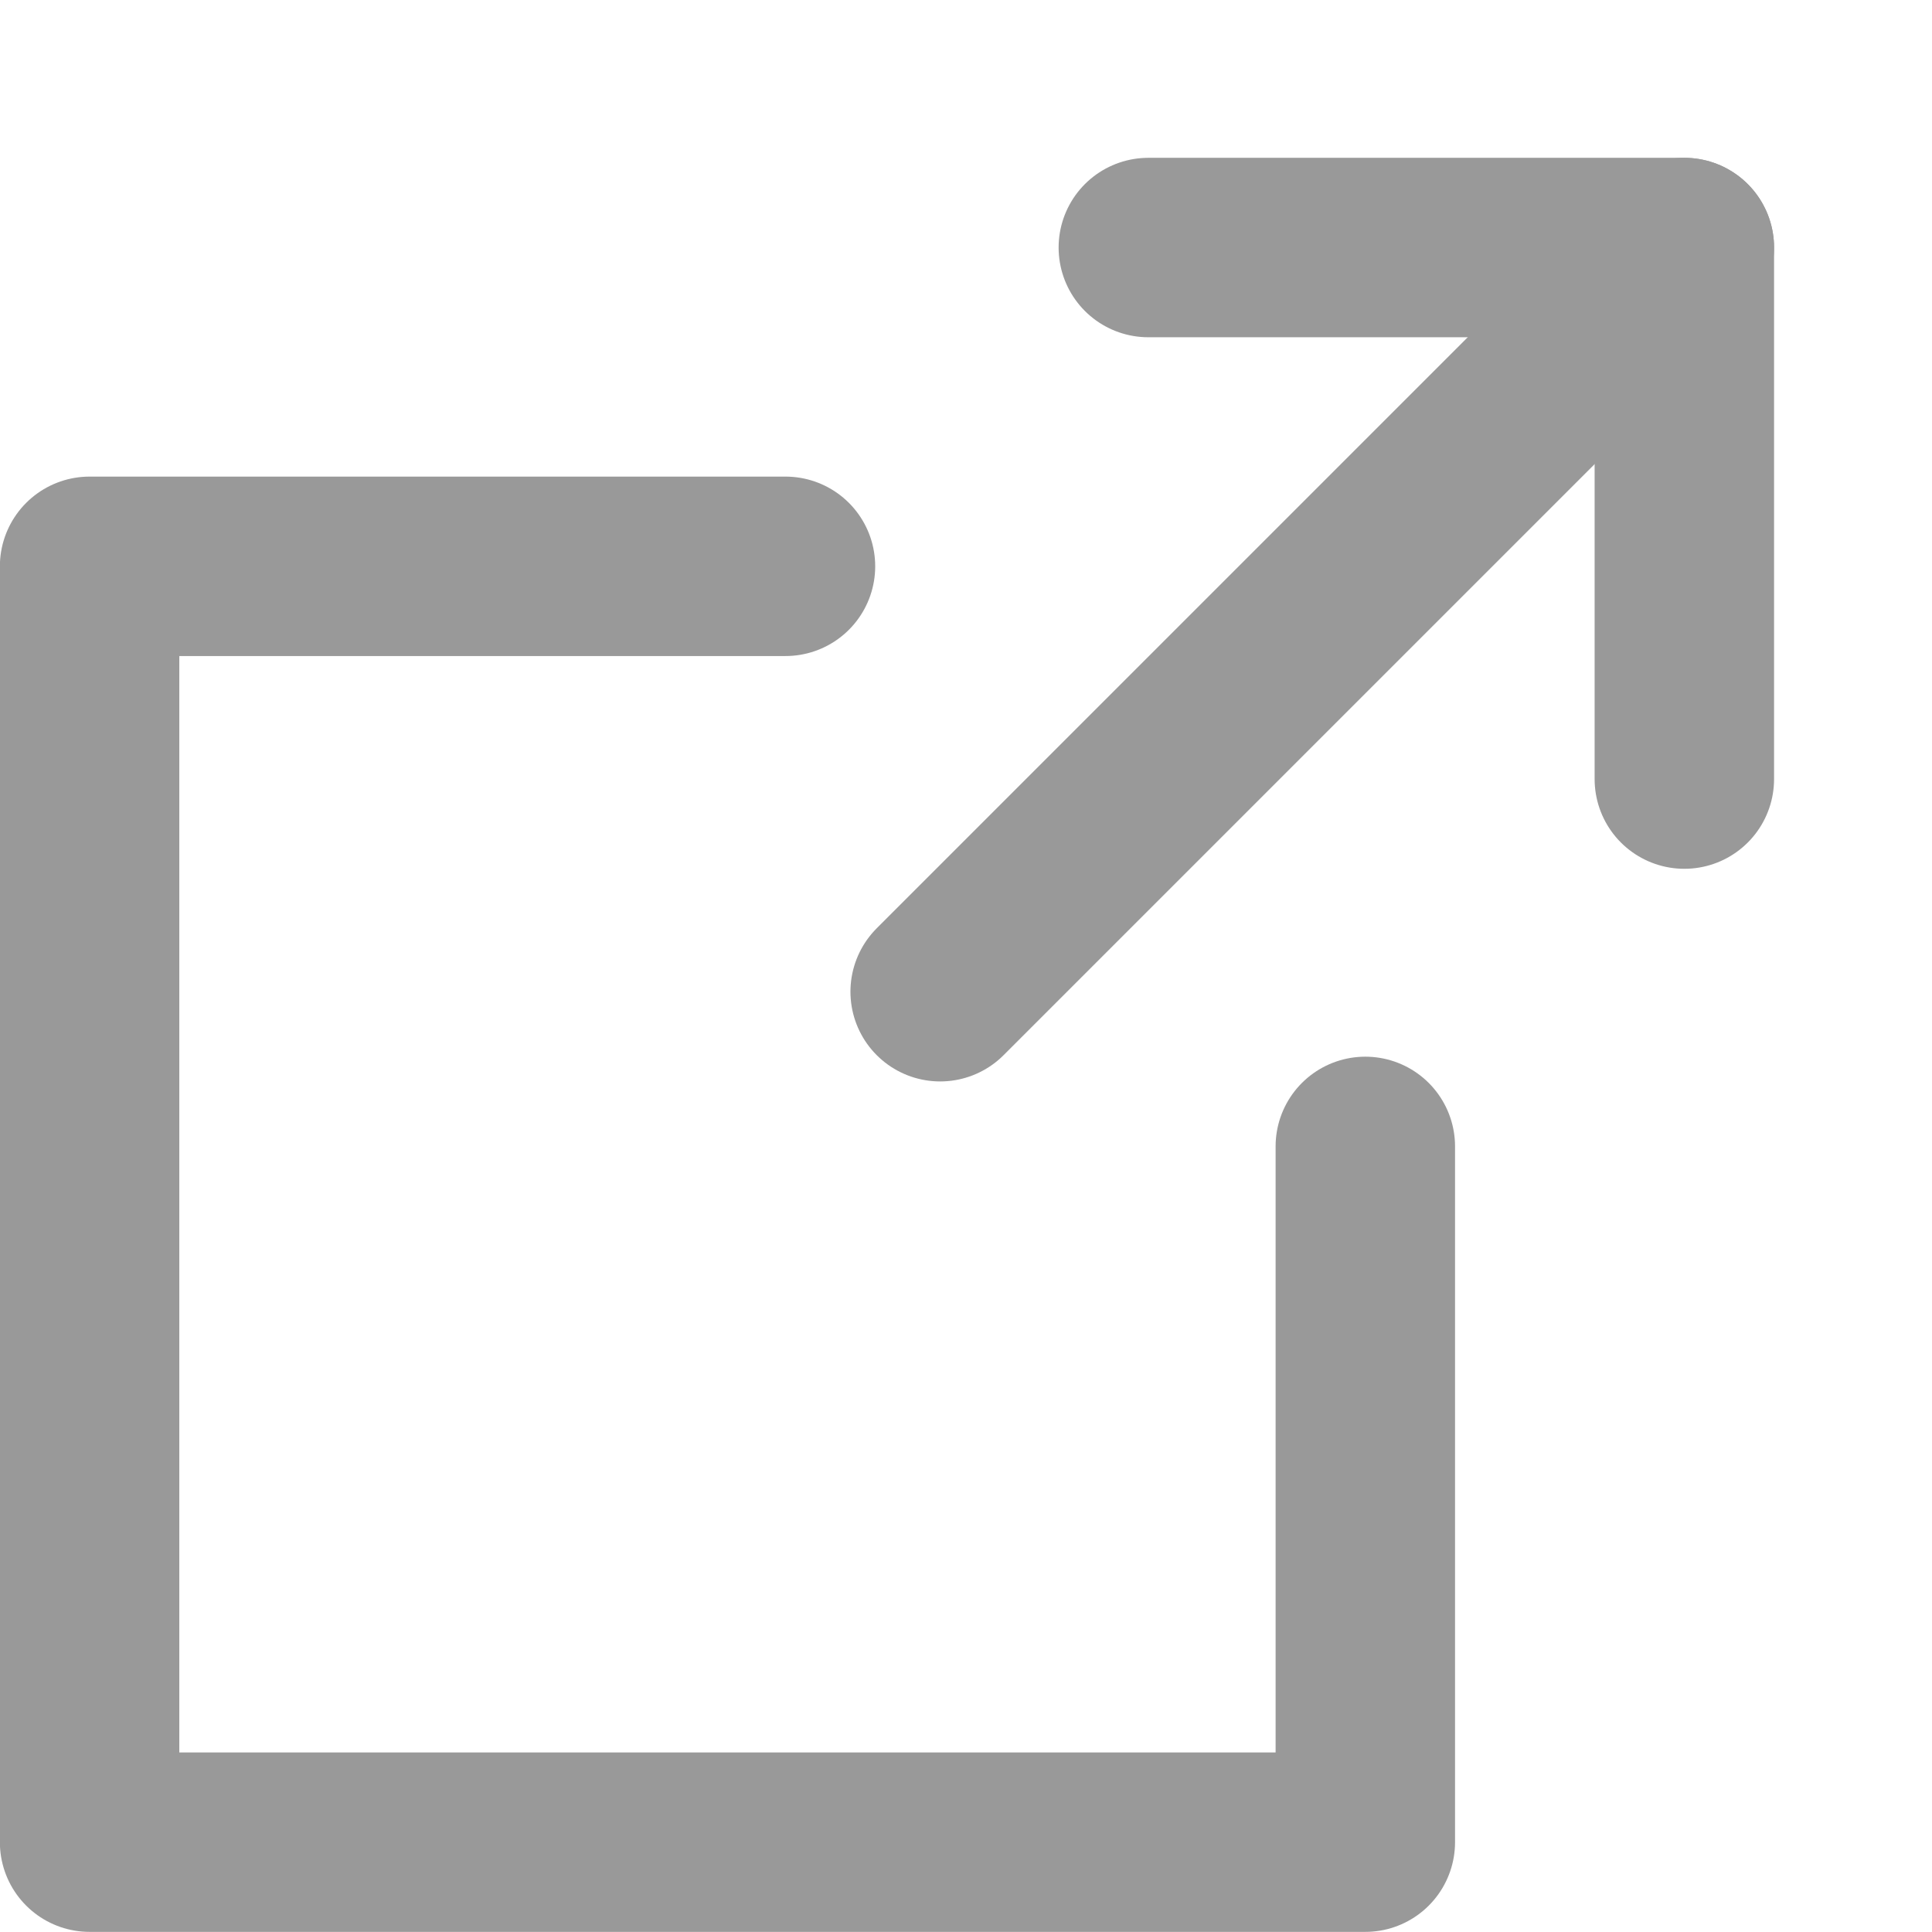 <svg width="16" height="16" viewBox="0 0 16 16" fill="none" xmlns="http://www.w3.org/2000/svg">
<path d="M6.505 4.69H0.742V15.256H11.307V9.494" stroke="#999999" stroke-width="1.486" stroke-linecap="round" stroke-linejoin="round"/>
<path d="M13.949 6.452V2.05H9.51" stroke="#999999" stroke-width="1.486" stroke-linecap="round" stroke-linejoin="round"/>
<path d="M13.949 2.05L7.786 8.213" stroke="#999999" stroke-width="1.486" stroke-linecap="round" stroke-linejoin="round"/>
</svg>
